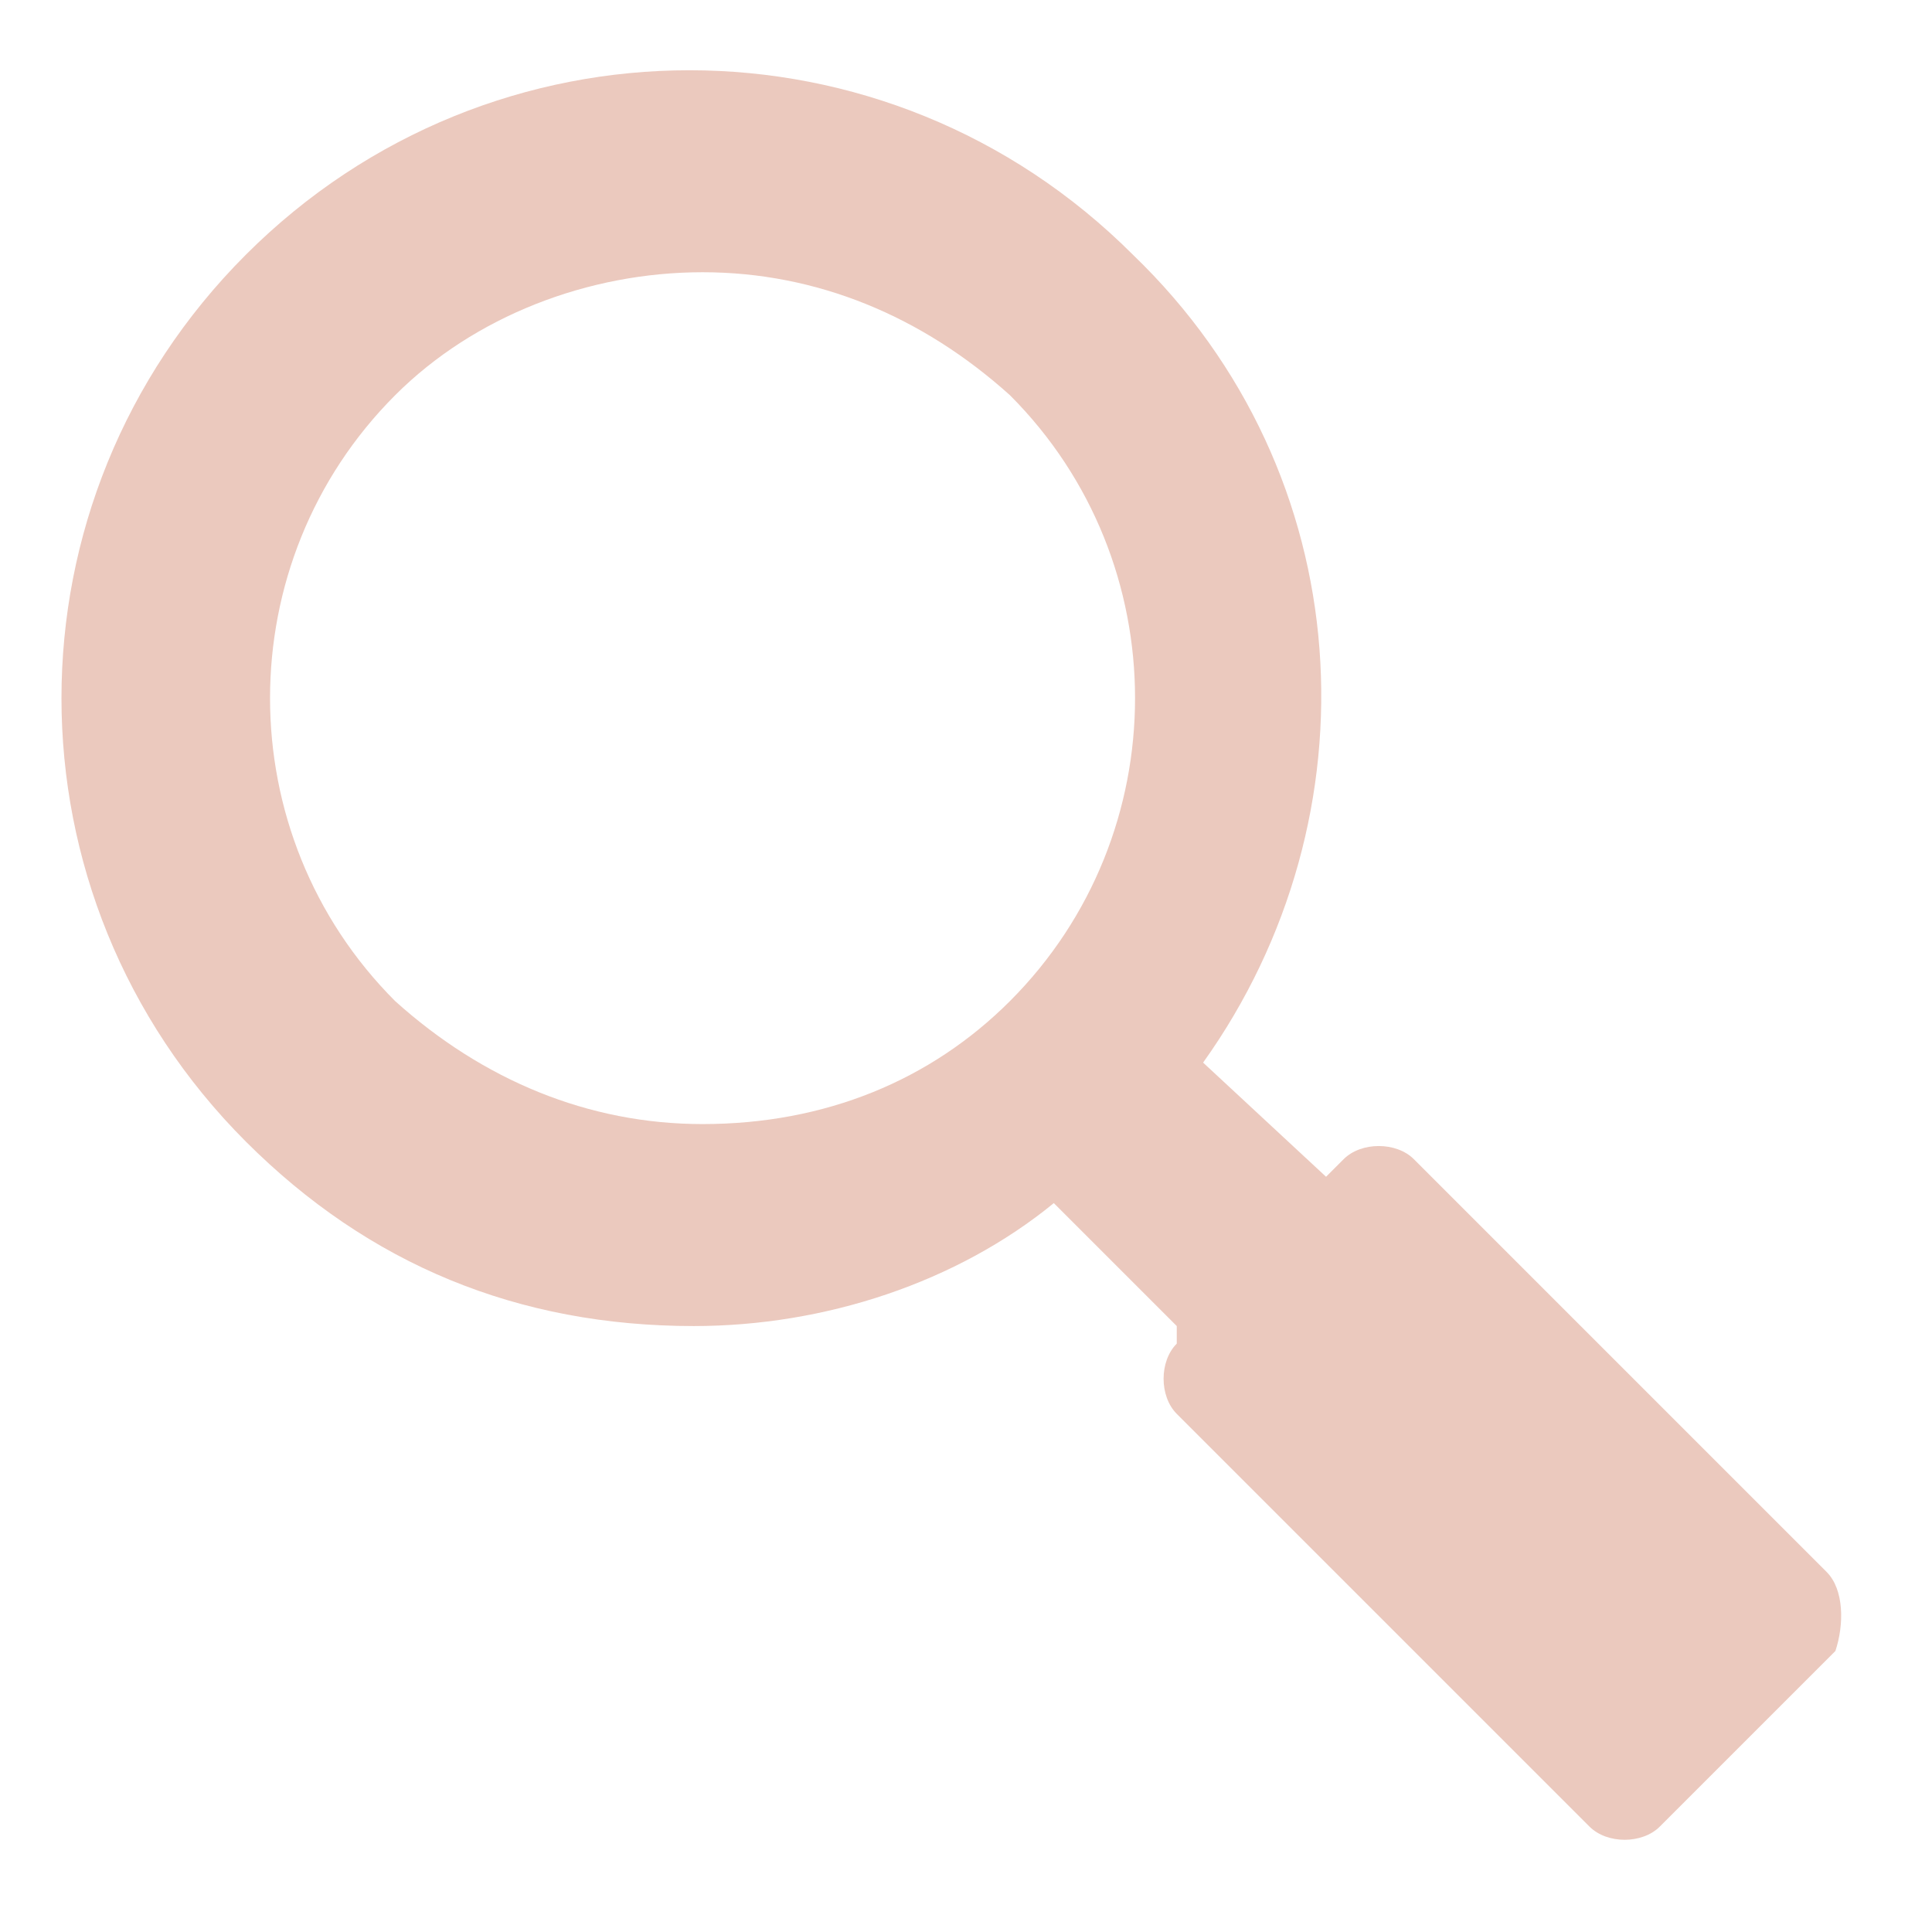 <?xml version="1.0" encoding="utf-8"?>
<!-- Generator: Adobe Illustrator 23.0.4, SVG Export Plug-In . SVG Version: 6.00 Build 0)  -->
<svg version="1.1" id="Layer_1" xmlns="http://www.w3.org/2000/svg" xmlns:xlink="http://www.w3.org/1999/xlink" x="0px" y="0px"
	 viewBox="0 0 22 22" style="enable-background:new 0 0 22 22;" xml:space="preserve">
<style type="text/css">
	.st0{fill:#EBC9BE;}
</style>
<g>
	<path class="st0" d="M20.8,17.9l-4.7-4.7c-0.2-0.2-0.6-0.2-0.8,0l-0.2,0.2l-1.4-1.3c2-2.8,1.8-6.7-0.8-9.2l0,0
		c-2.8-2.8-7.3-2.8-10.1,0S0,10.2,2.8,13c1.4,1.4,3.1,2.1,5.1,2.1c1.5,0,3-0.5,4.1-1.4l1.4,1.4v0.2c-0.2,0.2-0.2,0.6,0,0.8l4.7,4.7
		c0.2,0.2,0.6,0.2,0.8,0l2-2C21,18.5,21,18.1,20.8,17.9z M8,12.8c-1.3,0-2.5-0.5-3.5-1.4c-1.9-1.9-1.9-5,0-6.9
		C5.4,3.6,6.7,3.1,8,3.1s2.5,0.5,3.5,1.4c1.9,1.9,1.9,5,0,6.9C10.6,12.3,9.4,12.8,8,12.8z"/>
</g>
</svg>
